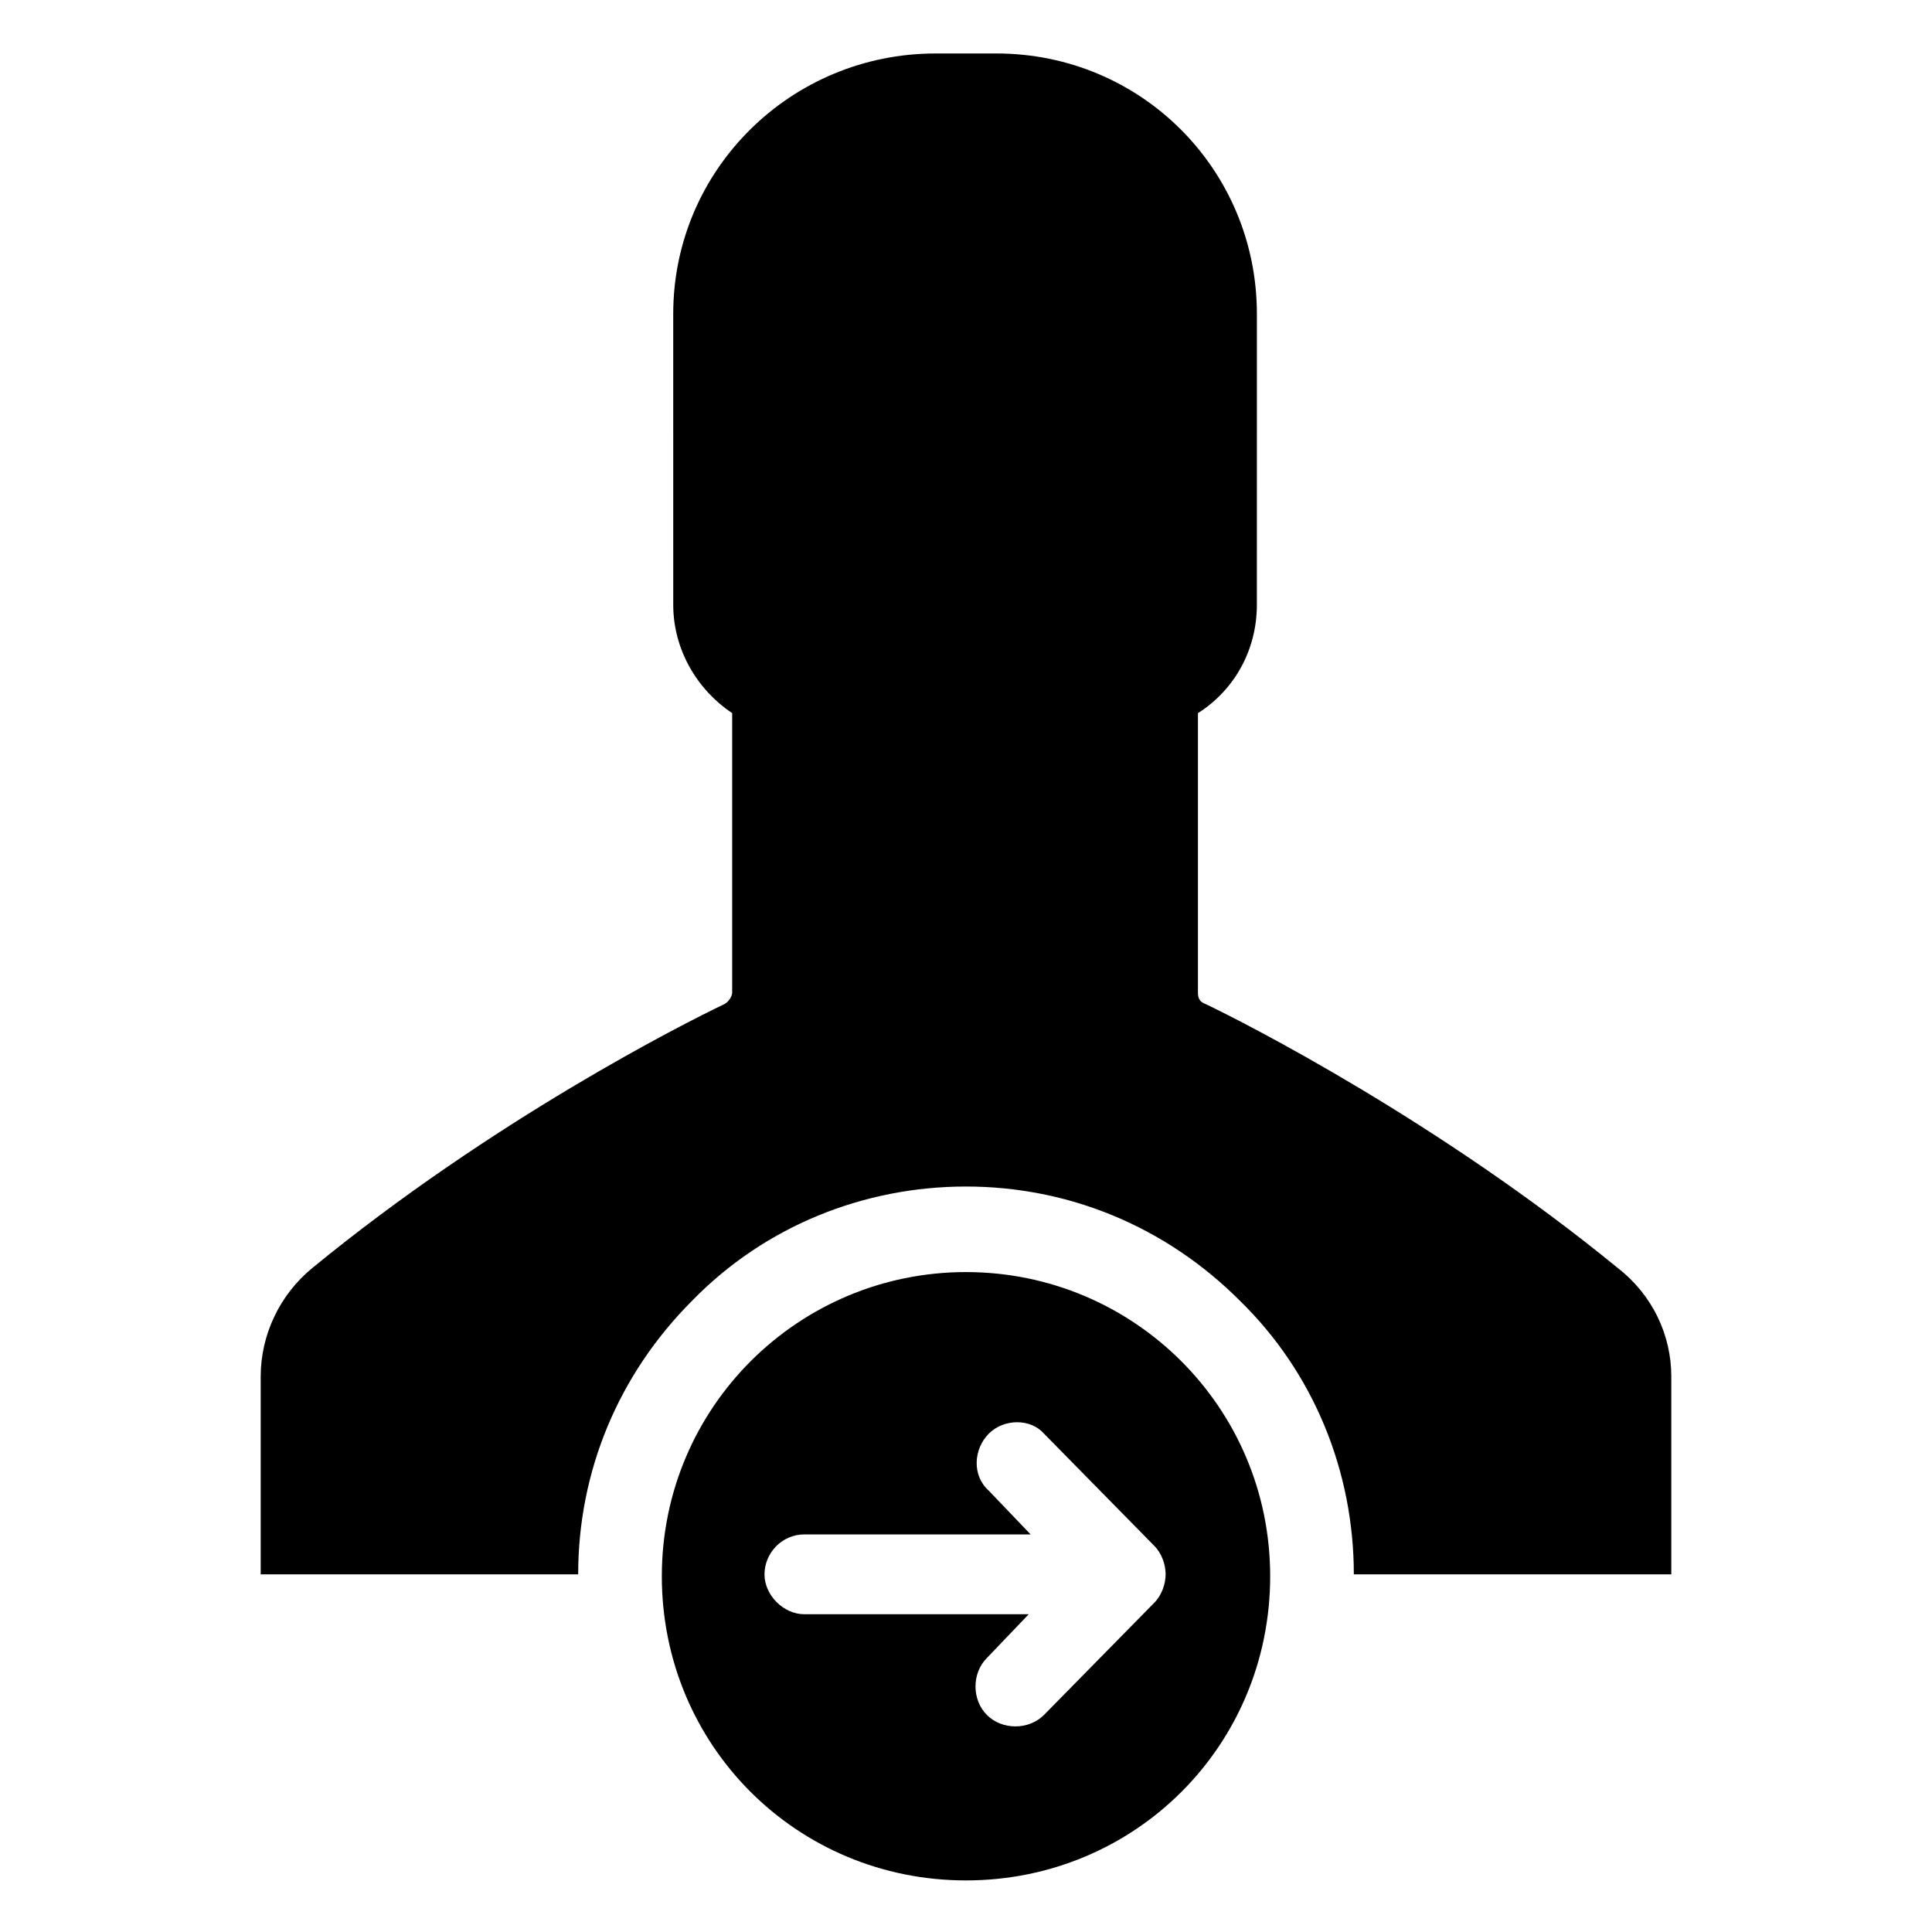 <?xml version="1.0" encoding="UTF-8"?>
<!-- Uploaded to: SVG Repo, www.svgrepo.com, Generator: SVG Repo Mixer Tools -->
<svg fill="#000000" width="800px" height="800px" version="1.1" viewBox="144 144 512 512" xmlns="http://www.w3.org/2000/svg">
 <path d="m586.91 508.82v52.395l-84.133 0.004c0-27.207-10.578-53.402-30.23-72.547-19.648-19.648-45.344-30.23-72.547-30.23-27.207 0-53.402 10.578-72.547 30.23-19.648 19.648-30.23 45.344-30.23 72.547h-84.137v-52.398c0-11.082 5.039-21.664 13.602-28.719 47.863-39.293 98.746-64.988 109.33-70.027 1.008-0.504 2.016-2.016 2.016-3.023v-74.059c-9.07-6.047-15.617-16.625-15.617-28.719l-0.004-77.082c0-38.289 31.238-69.02 69.527-69.02h16.125c38.289 0 69.023 30.73 69.023 69.023l-0.004 77.078c0 12.09-6.047 22.672-15.617 28.719v74.059c0 1.512 0.504 2.519 2.016 3.023 10.578 5.039 61.969 31.234 109.33 70.031 9.066 7.051 14.102 17.633 14.102 28.715zm-186.91-27.707c44.336 0 80.609 35.77 80.609 80.609s-35.77 80.609-80.609 80.609-80.609-35.77-80.609-80.609 36.273-80.609 80.609-80.609zm6.043 42.824c-4.031 4.031-4.535 11.082 0 15.113l11.082 11.586h-59.949c-6.047 0-10.578 5.039-10.578 10.578 0 5.543 5.039 10.578 10.578 10.578h59.449l-11.082 11.586c-4.031 4.031-4.031 11.082 0 15.113s11.082 4.031 15.113 0l29.223-29.727c2.016-2.016 3.023-5.039 3.023-7.559s-1.008-5.543-3.023-7.559l-29.223-29.727c-3.527-4.016-10.582-4.016-14.613 0.016z"/>
</svg>